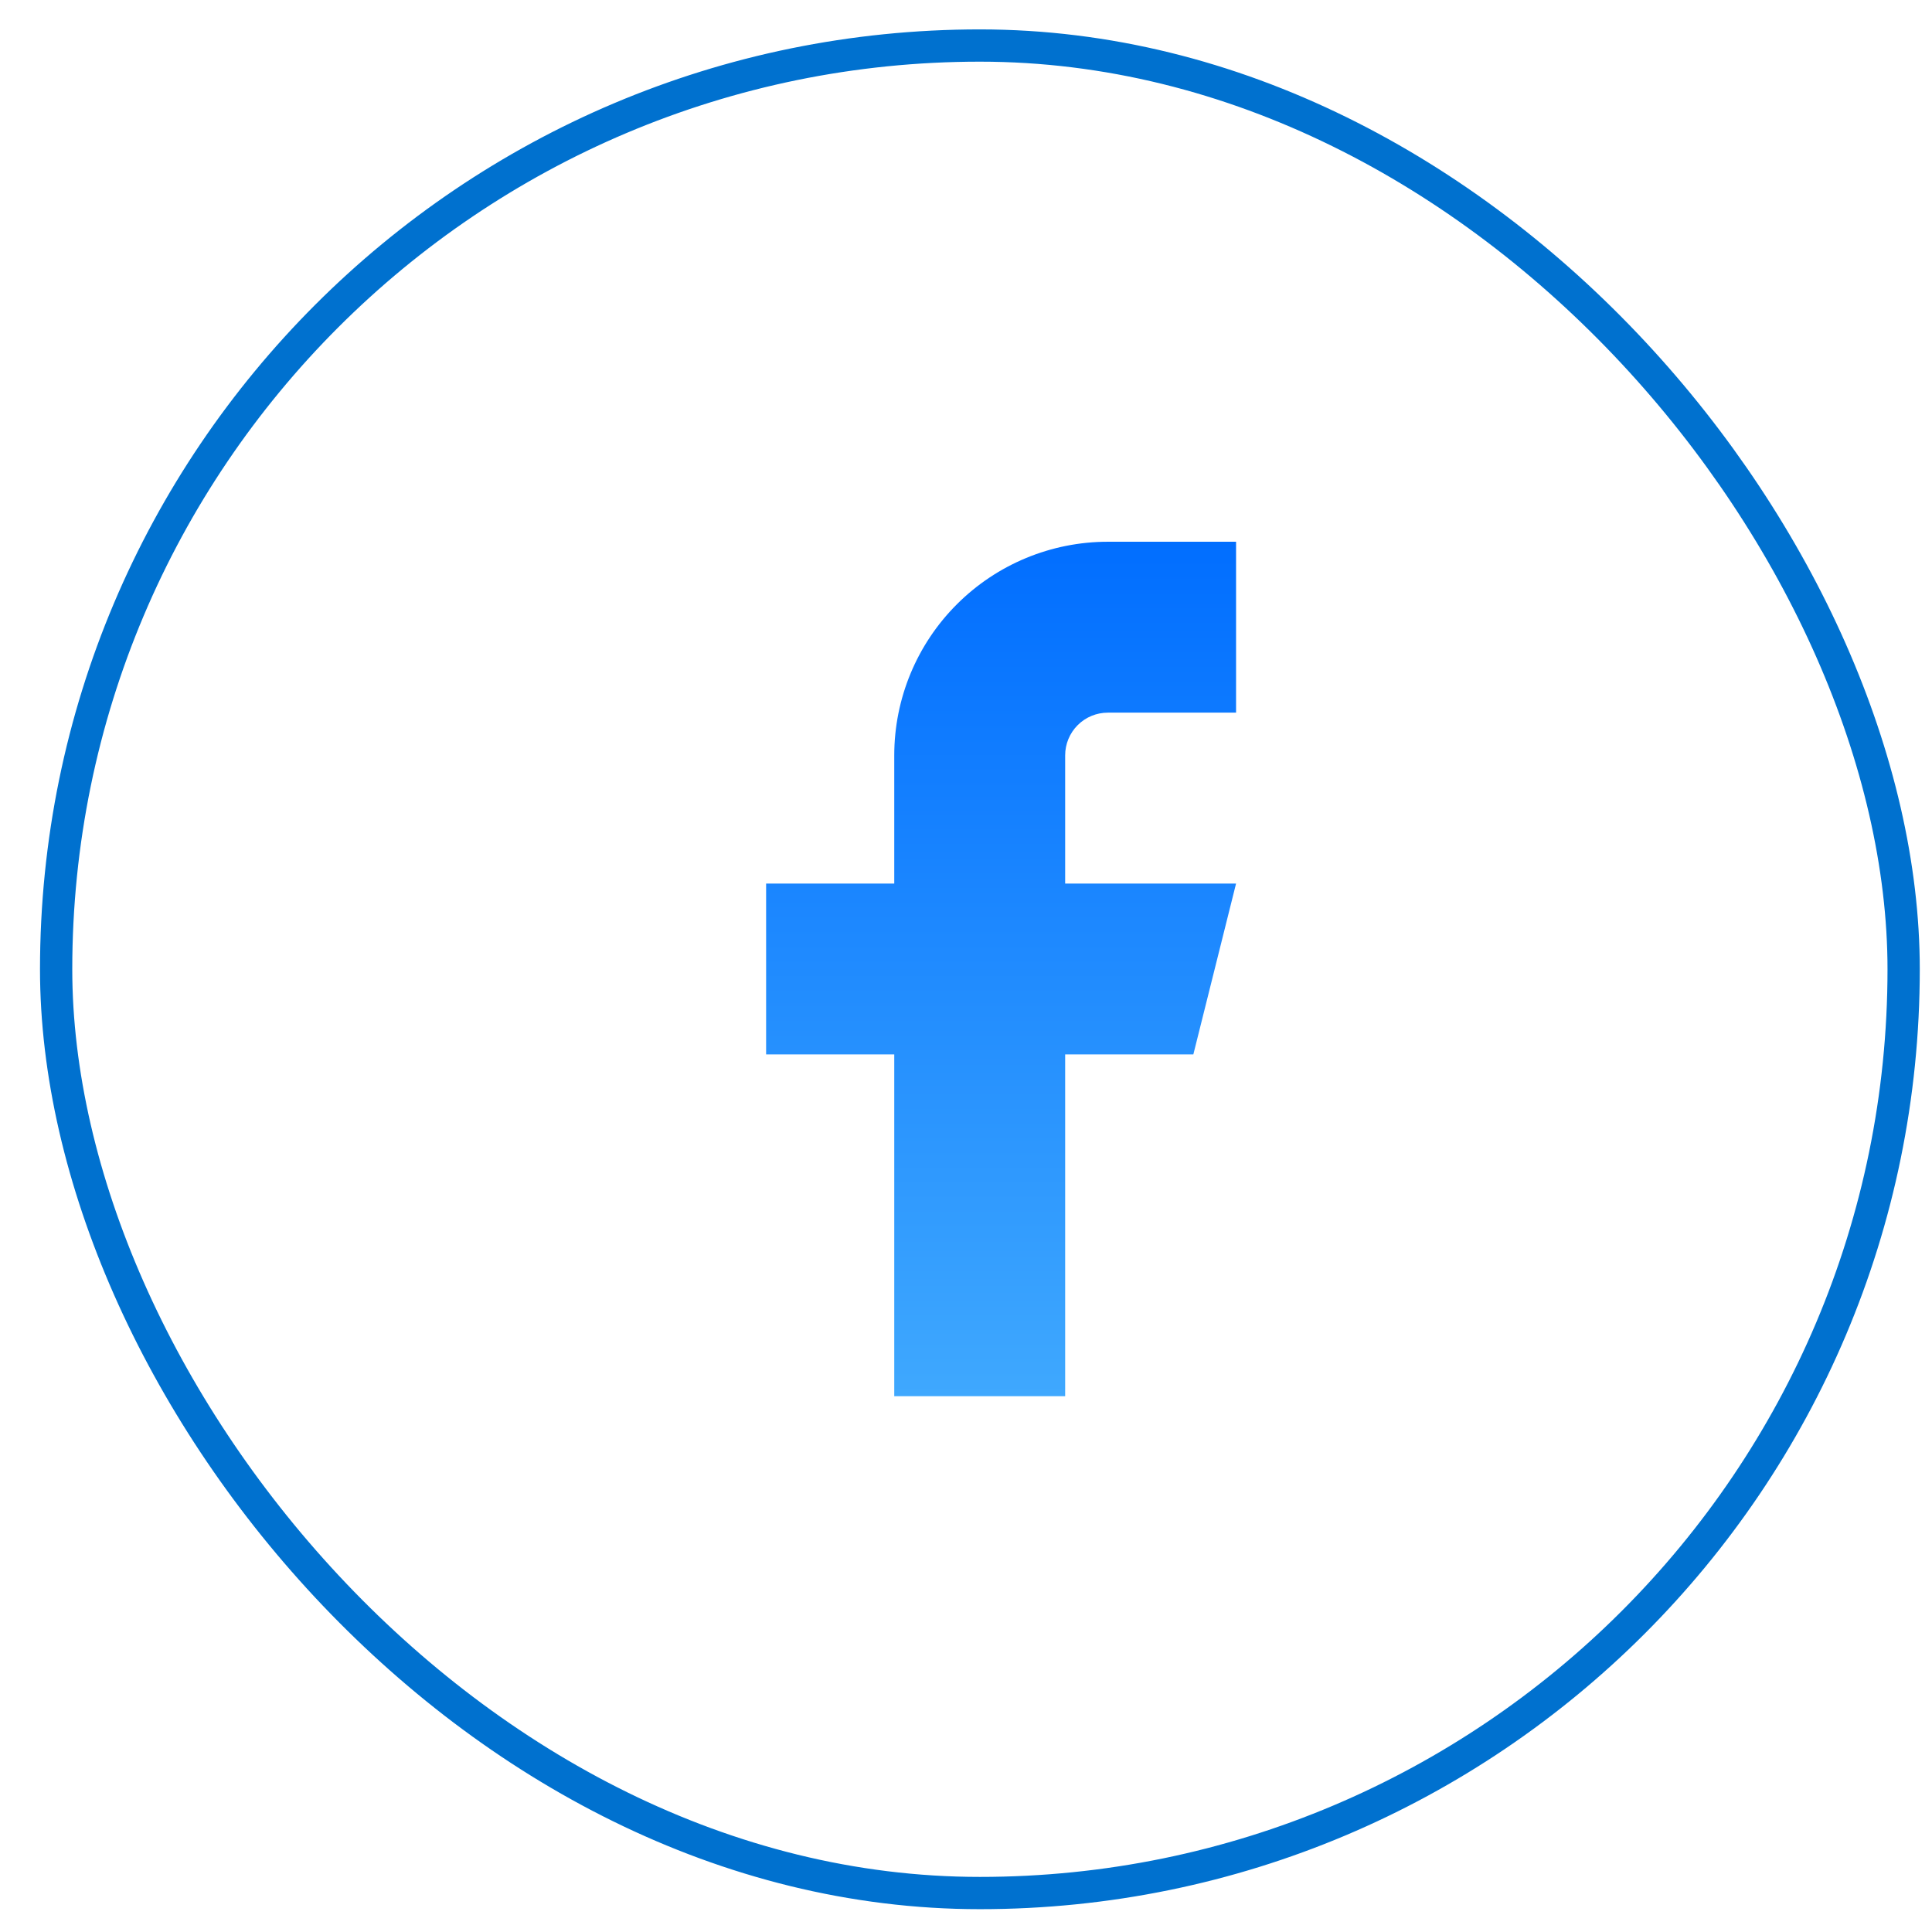 <svg width="37" height="37" viewBox="0 0 37 37" fill="none" xmlns="http://www.w3.org/2000/svg">
<rect x="1.075" y="0.872" width="35.382" height="35.382" rx="17.691" stroke="#0071CF" stroke-width="0.618"/>
<path d="M23.672 10.375H21.217C20.132 10.375 19.092 10.806 18.325 11.573C17.557 12.34 17.126 13.381 17.126 14.466V16.921H14.672V20.193H17.126V26.739H20.399V20.193H22.854L23.672 16.921H20.399V14.466C20.399 14.249 20.485 14.041 20.639 13.887C20.792 13.734 21 13.648 21.217 13.648H23.672V10.375Z" fill="url(#paint0_linear_8136_30494)"/>
<defs>
<linearGradient id="paint0_linear_8136_30494" x1="19.172" y1="10.375" x2="19.172" y2="26.739" gradientUnits="userSpaceOnUse">
<stop stop-color="#016EFF"/>
<stop offset="1" stop-color="#3FA8FE"/>
</linearGradient>
</defs>
</svg>

